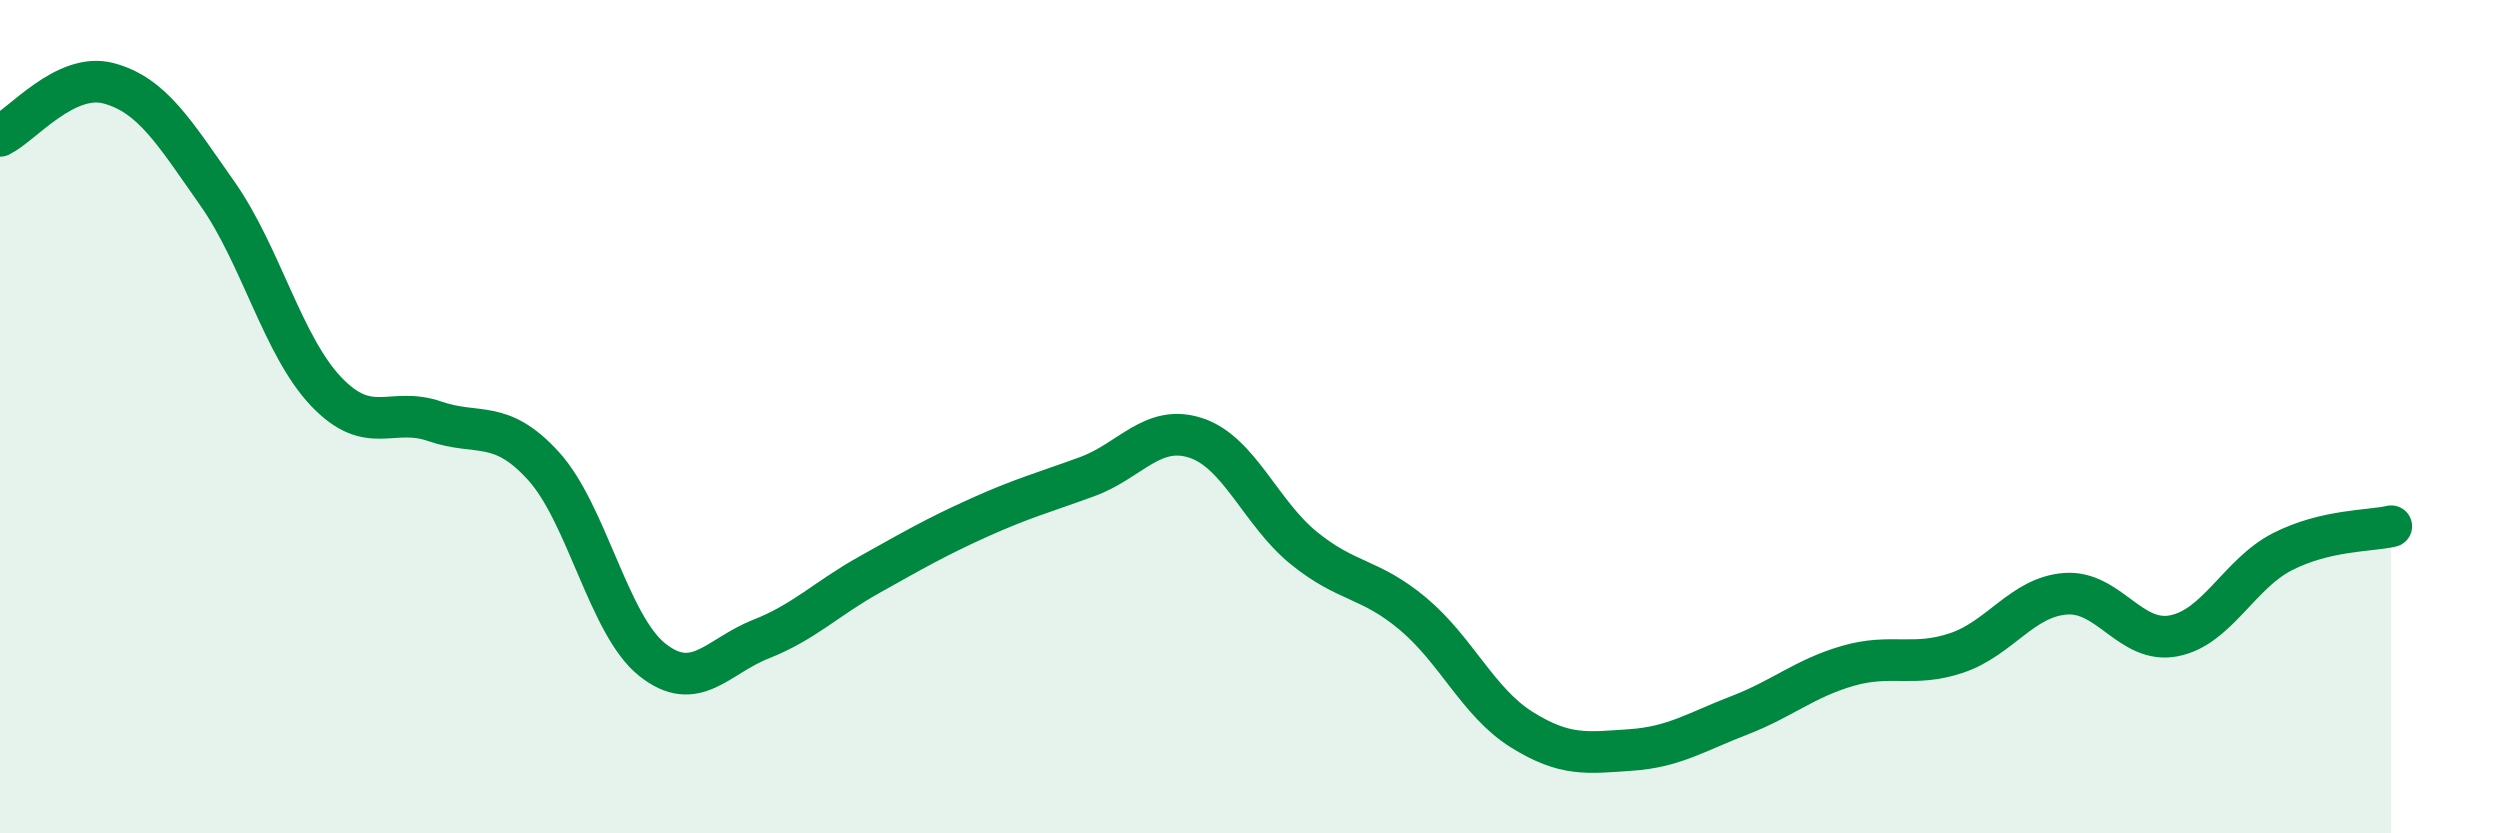 
    <svg width="60" height="20" viewBox="0 0 60 20" xmlns="http://www.w3.org/2000/svg">
      <path
        d="M 0,3.26 C 0.52,3.01 1.57,1.72 2.61,2 C 3.65,2.28 4.18,3.17 5.22,4.65 C 6.26,6.13 6.79,8.31 7.83,9.4 C 8.87,10.49 9.39,9.75 10.43,10.11 C 11.47,10.47 12,10.04 13.04,11.18 C 14.08,12.32 14.61,15 15.65,15.83 C 16.69,16.66 17.22,15.75 18.26,15.34 C 19.3,14.93 19.83,14.37 20.87,13.79 C 21.91,13.21 22.44,12.9 23.48,12.43 C 24.52,11.96 25.05,11.82 26.09,11.44 C 27.13,11.06 27.66,10.17 28.7,10.51 C 29.74,10.85 30.26,12.32 31.3,13.16 C 32.34,14 32.87,13.86 33.91,14.73 C 34.95,15.6 35.48,16.86 36.52,17.51 C 37.56,18.16 38.09,18.07 39.13,18 C 40.17,17.93 40.7,17.57 41.74,17.17 C 42.78,16.77 43.31,16.28 44.35,15.98 C 45.39,15.68 45.92,16.02 46.96,15.67 C 48,15.32 48.53,14.33 49.57,14.25 C 50.61,14.17 51.13,15.46 52.17,15.26 C 53.21,15.06 53.74,13.77 54.78,13.24 C 55.82,12.71 56.87,12.75 57.39,12.63L57.39 20L0 20Z"
        fill="#008740"
        opacity="0.1"
        stroke-linecap="round"
        stroke-linejoin="round"
      />
      <path
        d="M 0,3.26 C 0.52,3.01 1.57,1.72 2.61,2 C 3.65,2.28 4.18,3.17 5.22,4.65 C 6.26,6.13 6.79,8.31 7.83,9.4 C 8.87,10.49 9.39,9.75 10.43,10.11 C 11.47,10.47 12,10.04 13.04,11.18 C 14.08,12.32 14.61,15 15.65,15.83 C 16.69,16.66 17.22,15.75 18.26,15.34 C 19.3,14.93 19.83,14.37 20.87,13.79 C 21.91,13.21 22.44,12.9 23.48,12.43 C 24.52,11.96 25.05,11.82 26.09,11.44 C 27.13,11.06 27.66,10.17 28.7,10.51 C 29.74,10.85 30.26,12.32 31.3,13.16 C 32.34,14 32.87,13.86 33.91,14.73 C 34.95,15.6 35.48,16.86 36.52,17.51 C 37.56,18.16 38.09,18.07 39.13,18 C 40.17,17.93 40.7,17.57 41.74,17.17 C 42.78,16.77 43.31,16.28 44.35,15.98 C 45.39,15.68 45.92,16.02 46.96,15.67 C 48,15.32 48.53,14.33 49.57,14.25 C 50.61,14.17 51.13,15.46 52.17,15.26 C 53.21,15.06 53.74,13.77 54.78,13.24 C 55.82,12.71 56.87,12.75 57.39,12.63"
        stroke="#008740"
        stroke-width="1"
        fill="none"
        stroke-linecap="round"
        stroke-linejoin="round"
      />
    </svg>
  
